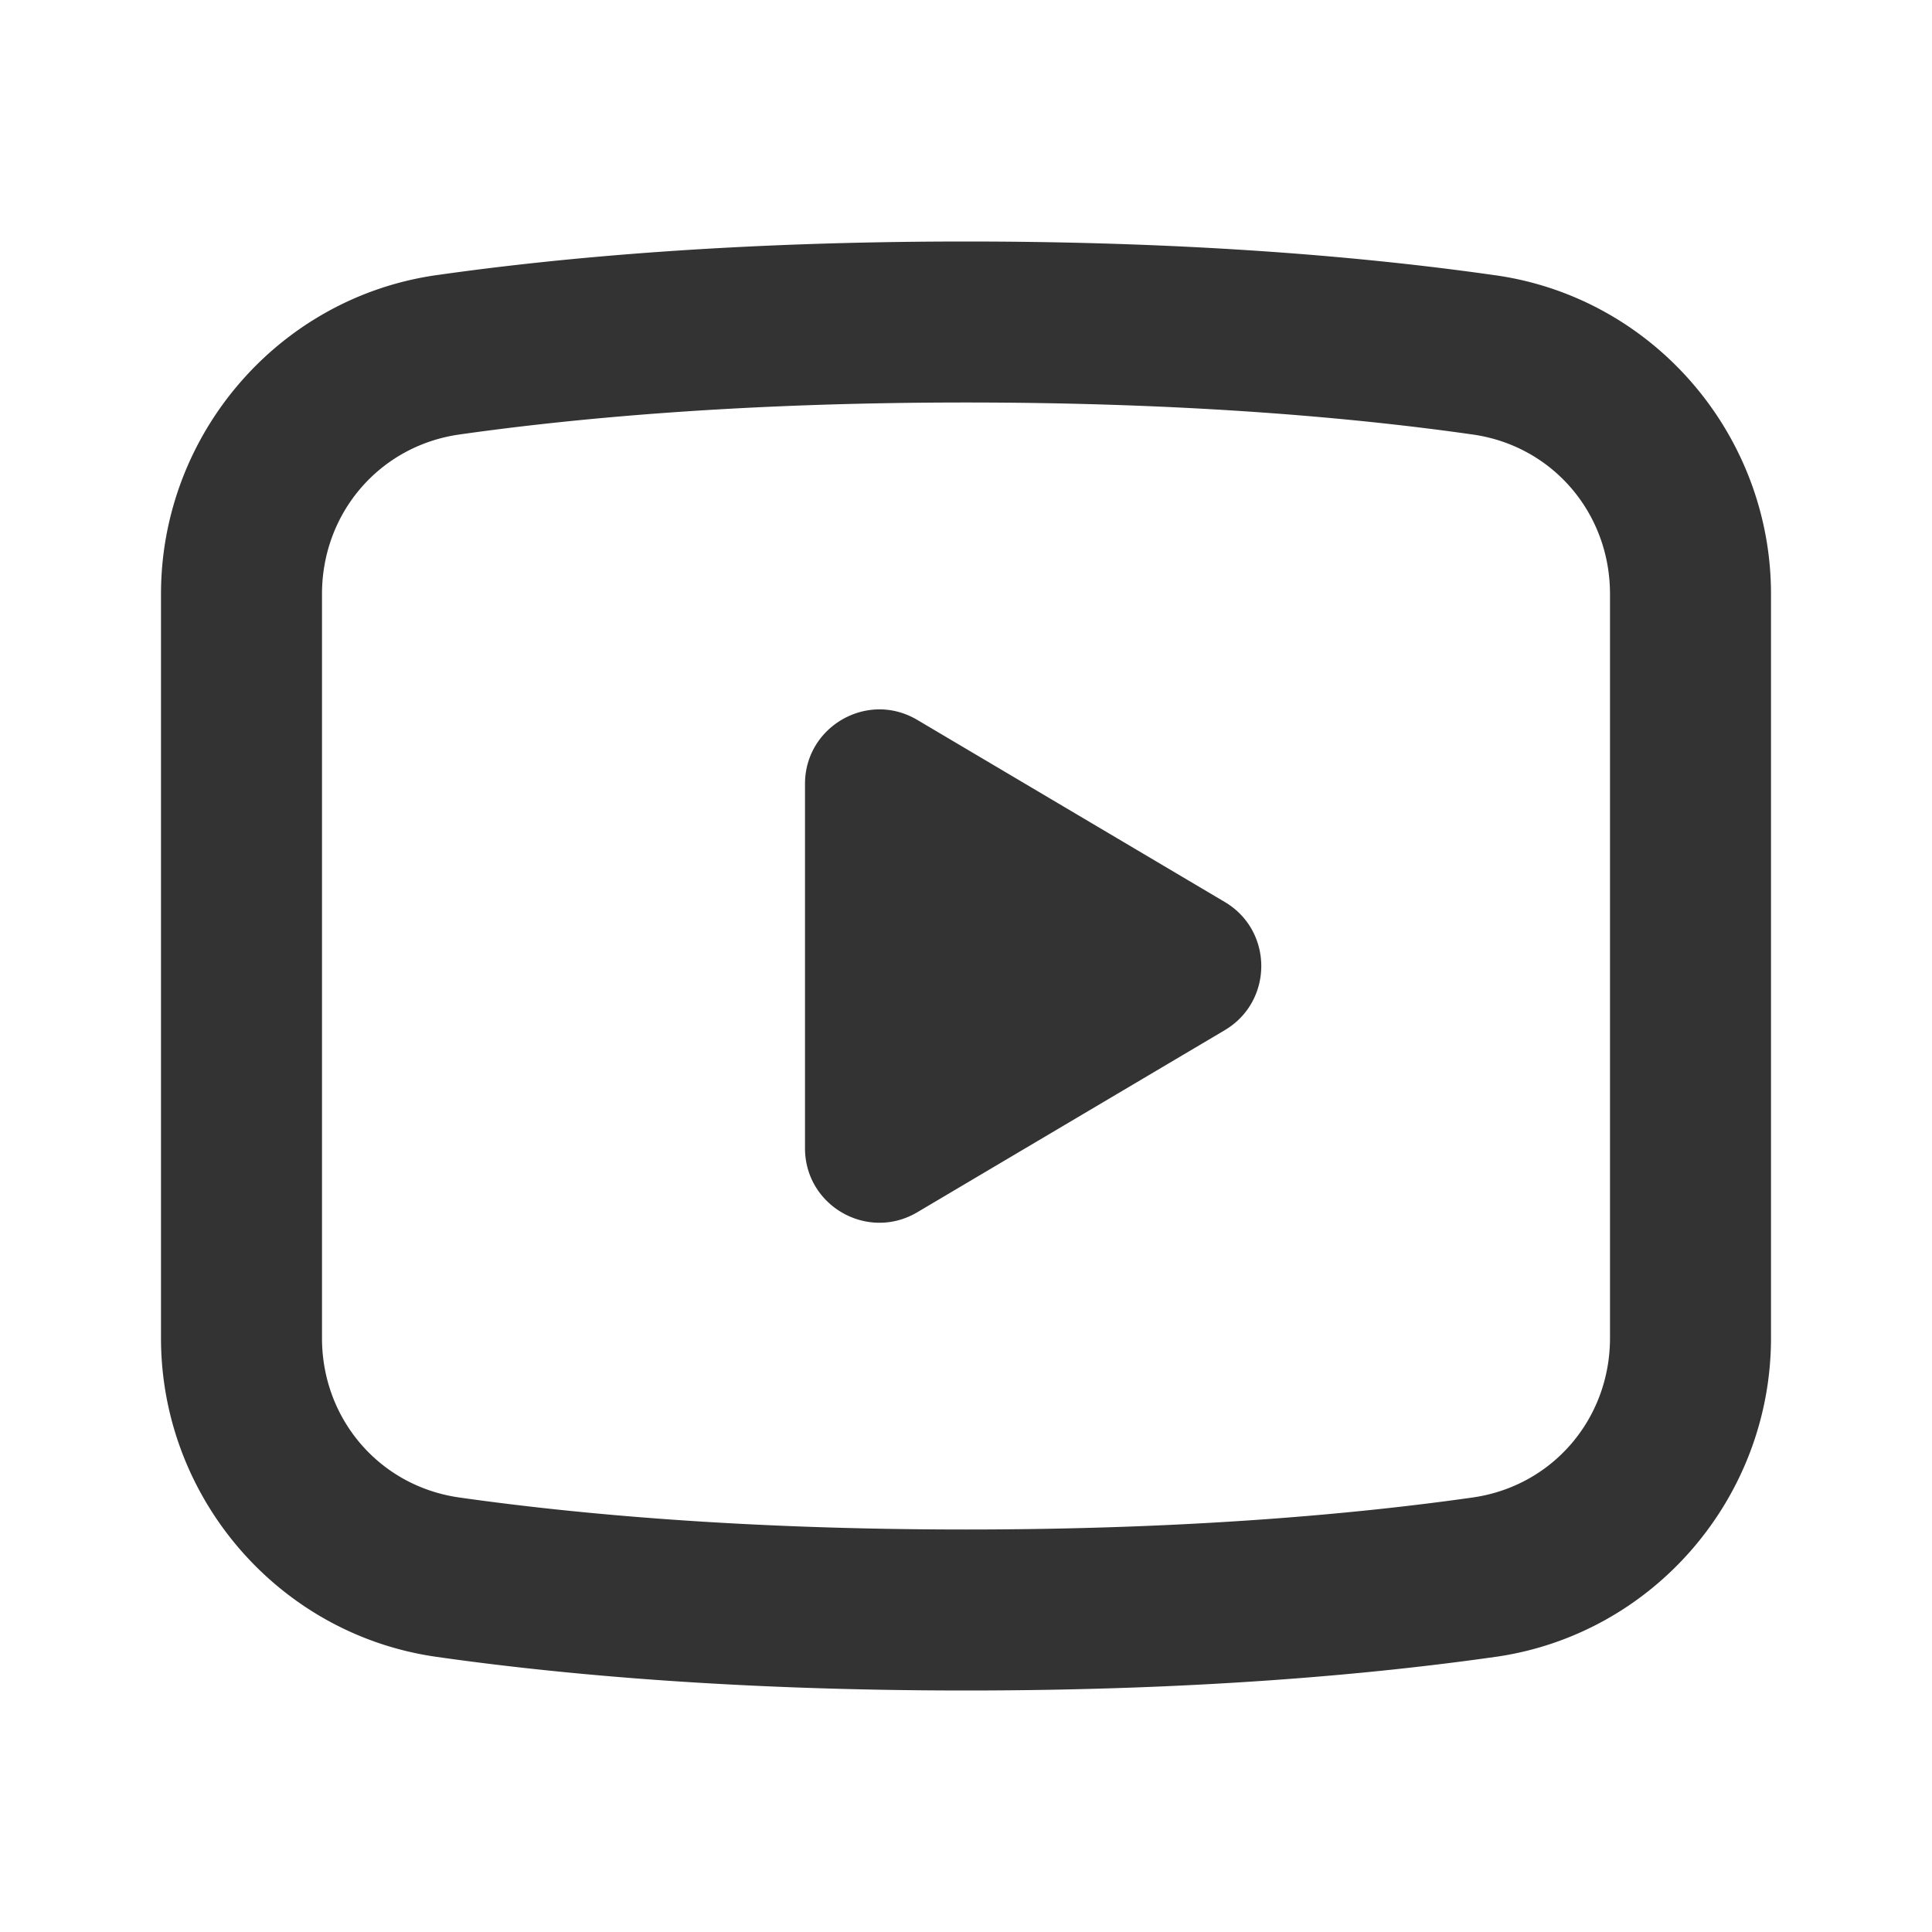 <svg fill="#333333" height="48px" width="48px" viewBox="0 0 24 24" xmlns="http://www.w3.org/2000/svg"><path d="M 12 3 C 9.134 3 6.952 3.2 5.422 3.418 A 1 1 0 0 0 5.42 3.418 C 3.456 3.699 2 5.402 2 7.379 L 2 16.623 C 2 18.6 3.458 20.303 5.422 20.582 C 6.952 20.8 9.134 21 12 21 C 14.866 21 17.048 20.8 18.578 20.582 A 1 1 0 0 0 18.58 20.582 C 20.544 20.301 22 18.598 22 16.621 L 22 7.379 C 22 5.403 20.543 3.7 18.58 3.42 L 18.578 3.42 C 17.048 3.201 14.865 3 12 3 z M 12 5 C 14.772 5 16.861 5.193 18.297 5.398 C 19.285 5.539 20 6.373 20 7.379 L 20 16.621 C 20 17.627 19.285 18.46 18.297 18.602 C 16.861 18.806 14.772 19 12 19 C 9.228 19 7.139 18.806 5.703 18.602 C 4.715 18.461 4 17.628 4 16.623 L 4 7.379 C 4 6.373 4.715 5.54 5.703 5.398 C 7.139 5.194 9.228 5 12 5 z M 10.918 8.812 C 10.439 8.817 10 9.201 10 9.738 L 10 14.264 C 10 14.98 10.779 15.424 11.395 15.059 L 15.215 12.797 C 15.819 12.438 15.819 11.563 15.215 11.205 L 11.395 8.943 C 11.241 8.852 11.078 8.811 10.918 8.812 z"></path></svg>